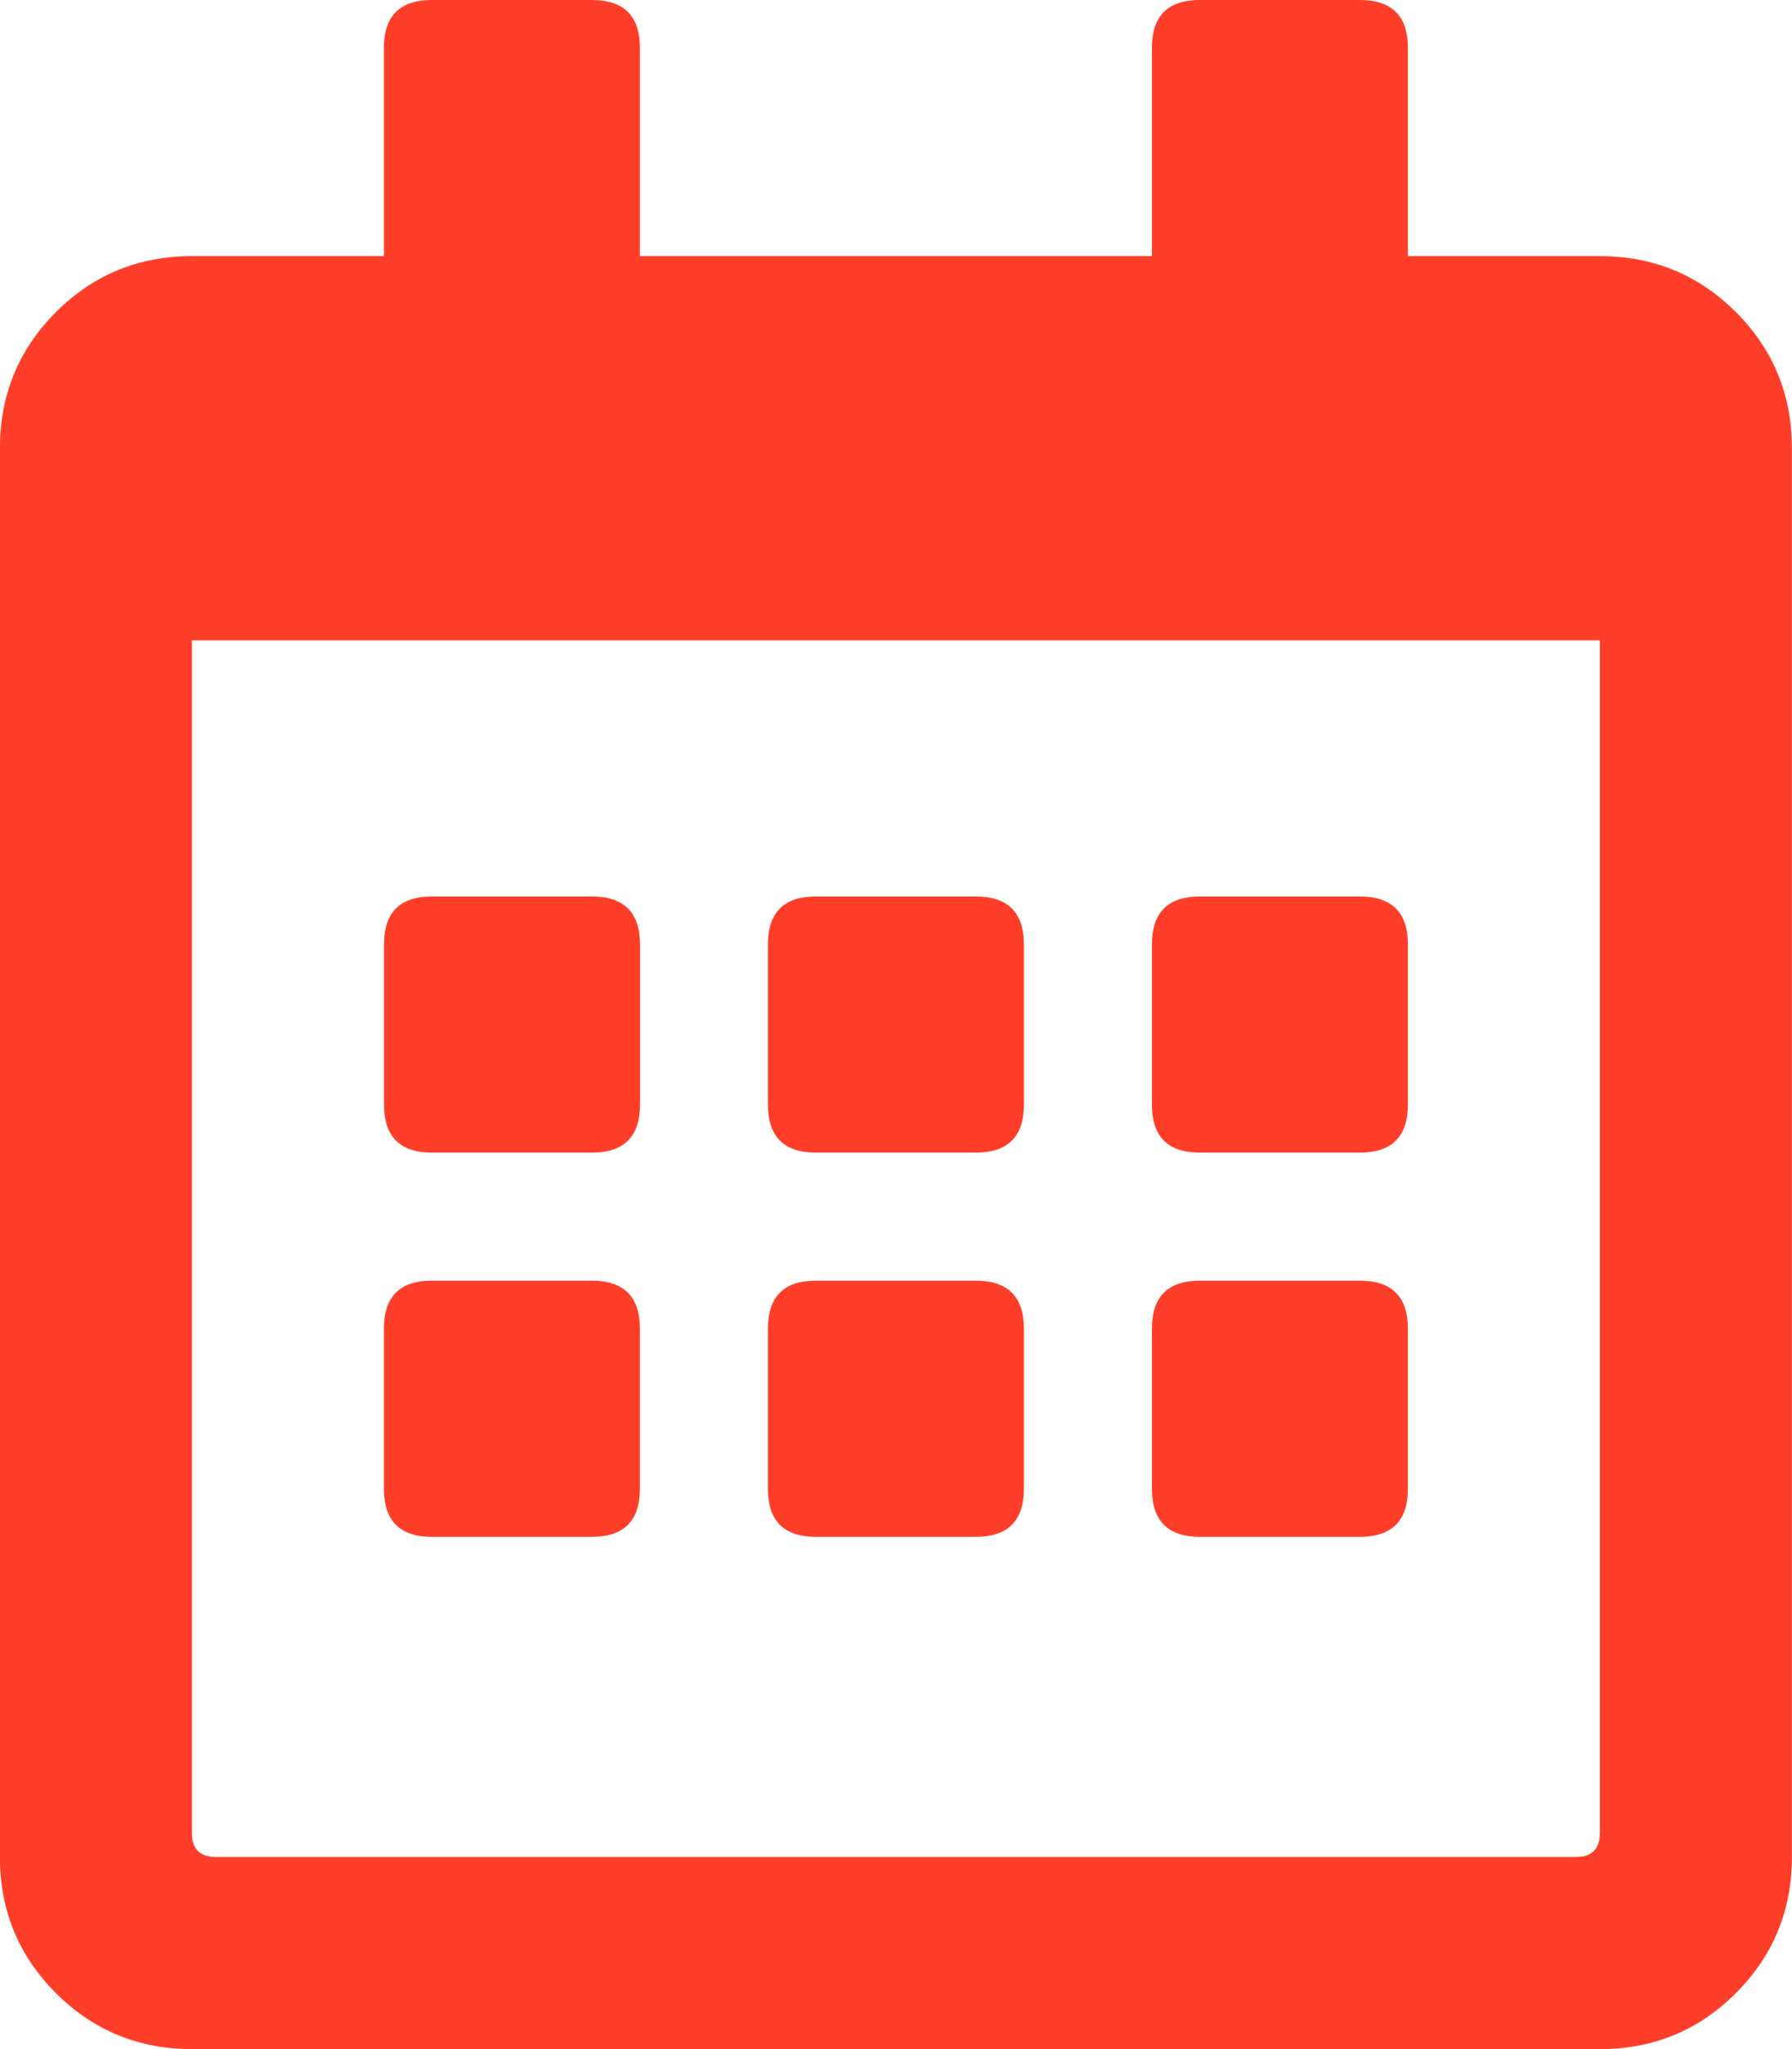 <svg height="24" viewBox="0 0 21 24" width="21" xmlns="http://www.w3.org/2000/svg"><path d="m6.937 13.5h-1.875c-.375 0-.562-.188-.562-.563v-1.875c0-.375.187-.562.562-.562h1.875c.375 0 .563.188.563.562v1.875c0 .375-.188.563-.563.563zm5.062-.563c0 .375-.188.563-.563.563h-1.875c-.375 0-.562-.188-.562-.563v-1.875c0-.375.187-.562.562-.562h1.875c.375 0 .563.188.563.562zm4.5 0c0 .375-.188.563-.563.563h-1.875c-.375 0-.562-.188-.562-.563v-1.875c0-.375.188-.562.562-.562h1.875c.375 0 .563.188.563.562zm-4.5 4.5c0 .375-.188.563-.563.563h-1.875c-.375 0-.562-.188-.562-.563v-1.875c0-.375.187-.562.562-.562h1.875c.375 0 .563.188.563.562zm-4.5 0c0 .375-.188.563-.563.563h-1.875c-.375 0-.562-.188-.562-.563v-1.875c0-.375.187-.562.562-.562h1.875c.375 0 .563.188.563.562zm9 0c0 .375-.188.563-.563.563h-1.875c-.375 0-.562-.188-.562-.563v-1.875c0-.375.188-.562.562-.562h1.875c.375 0 .563.188.563.562zm4.5-12.187v16.5c0 .625-.219 1.156-.656 1.594-.438.438-.969.656-1.594.656h-16.5c-.625 0-1.156-.219-1.594-.656-.438-.438-.656-.969-.656-1.594v-16.5c0-.625.219-1.156.656-1.594.438-.438.969-.656 1.594-.656h2.25v-2.438c0-.375.187-.562.562-.562h1.875c.375 0 .563.187.563.562v2.438h6v-2.438c0-.375.187-.562.562-.562h1.875c.375 0 .563.187.563.562v2.438h2.25c.625 0 1.156.219 1.594.656.438.438.656.969.656 1.594zm-2.25 16.219v-13.969h-16.5v13.969c0 .188.094.281.281.281h15.937c.188 0 .281-.094.281-.281z" fill="#ff3e29" fill-rule="evenodd"/></svg>
